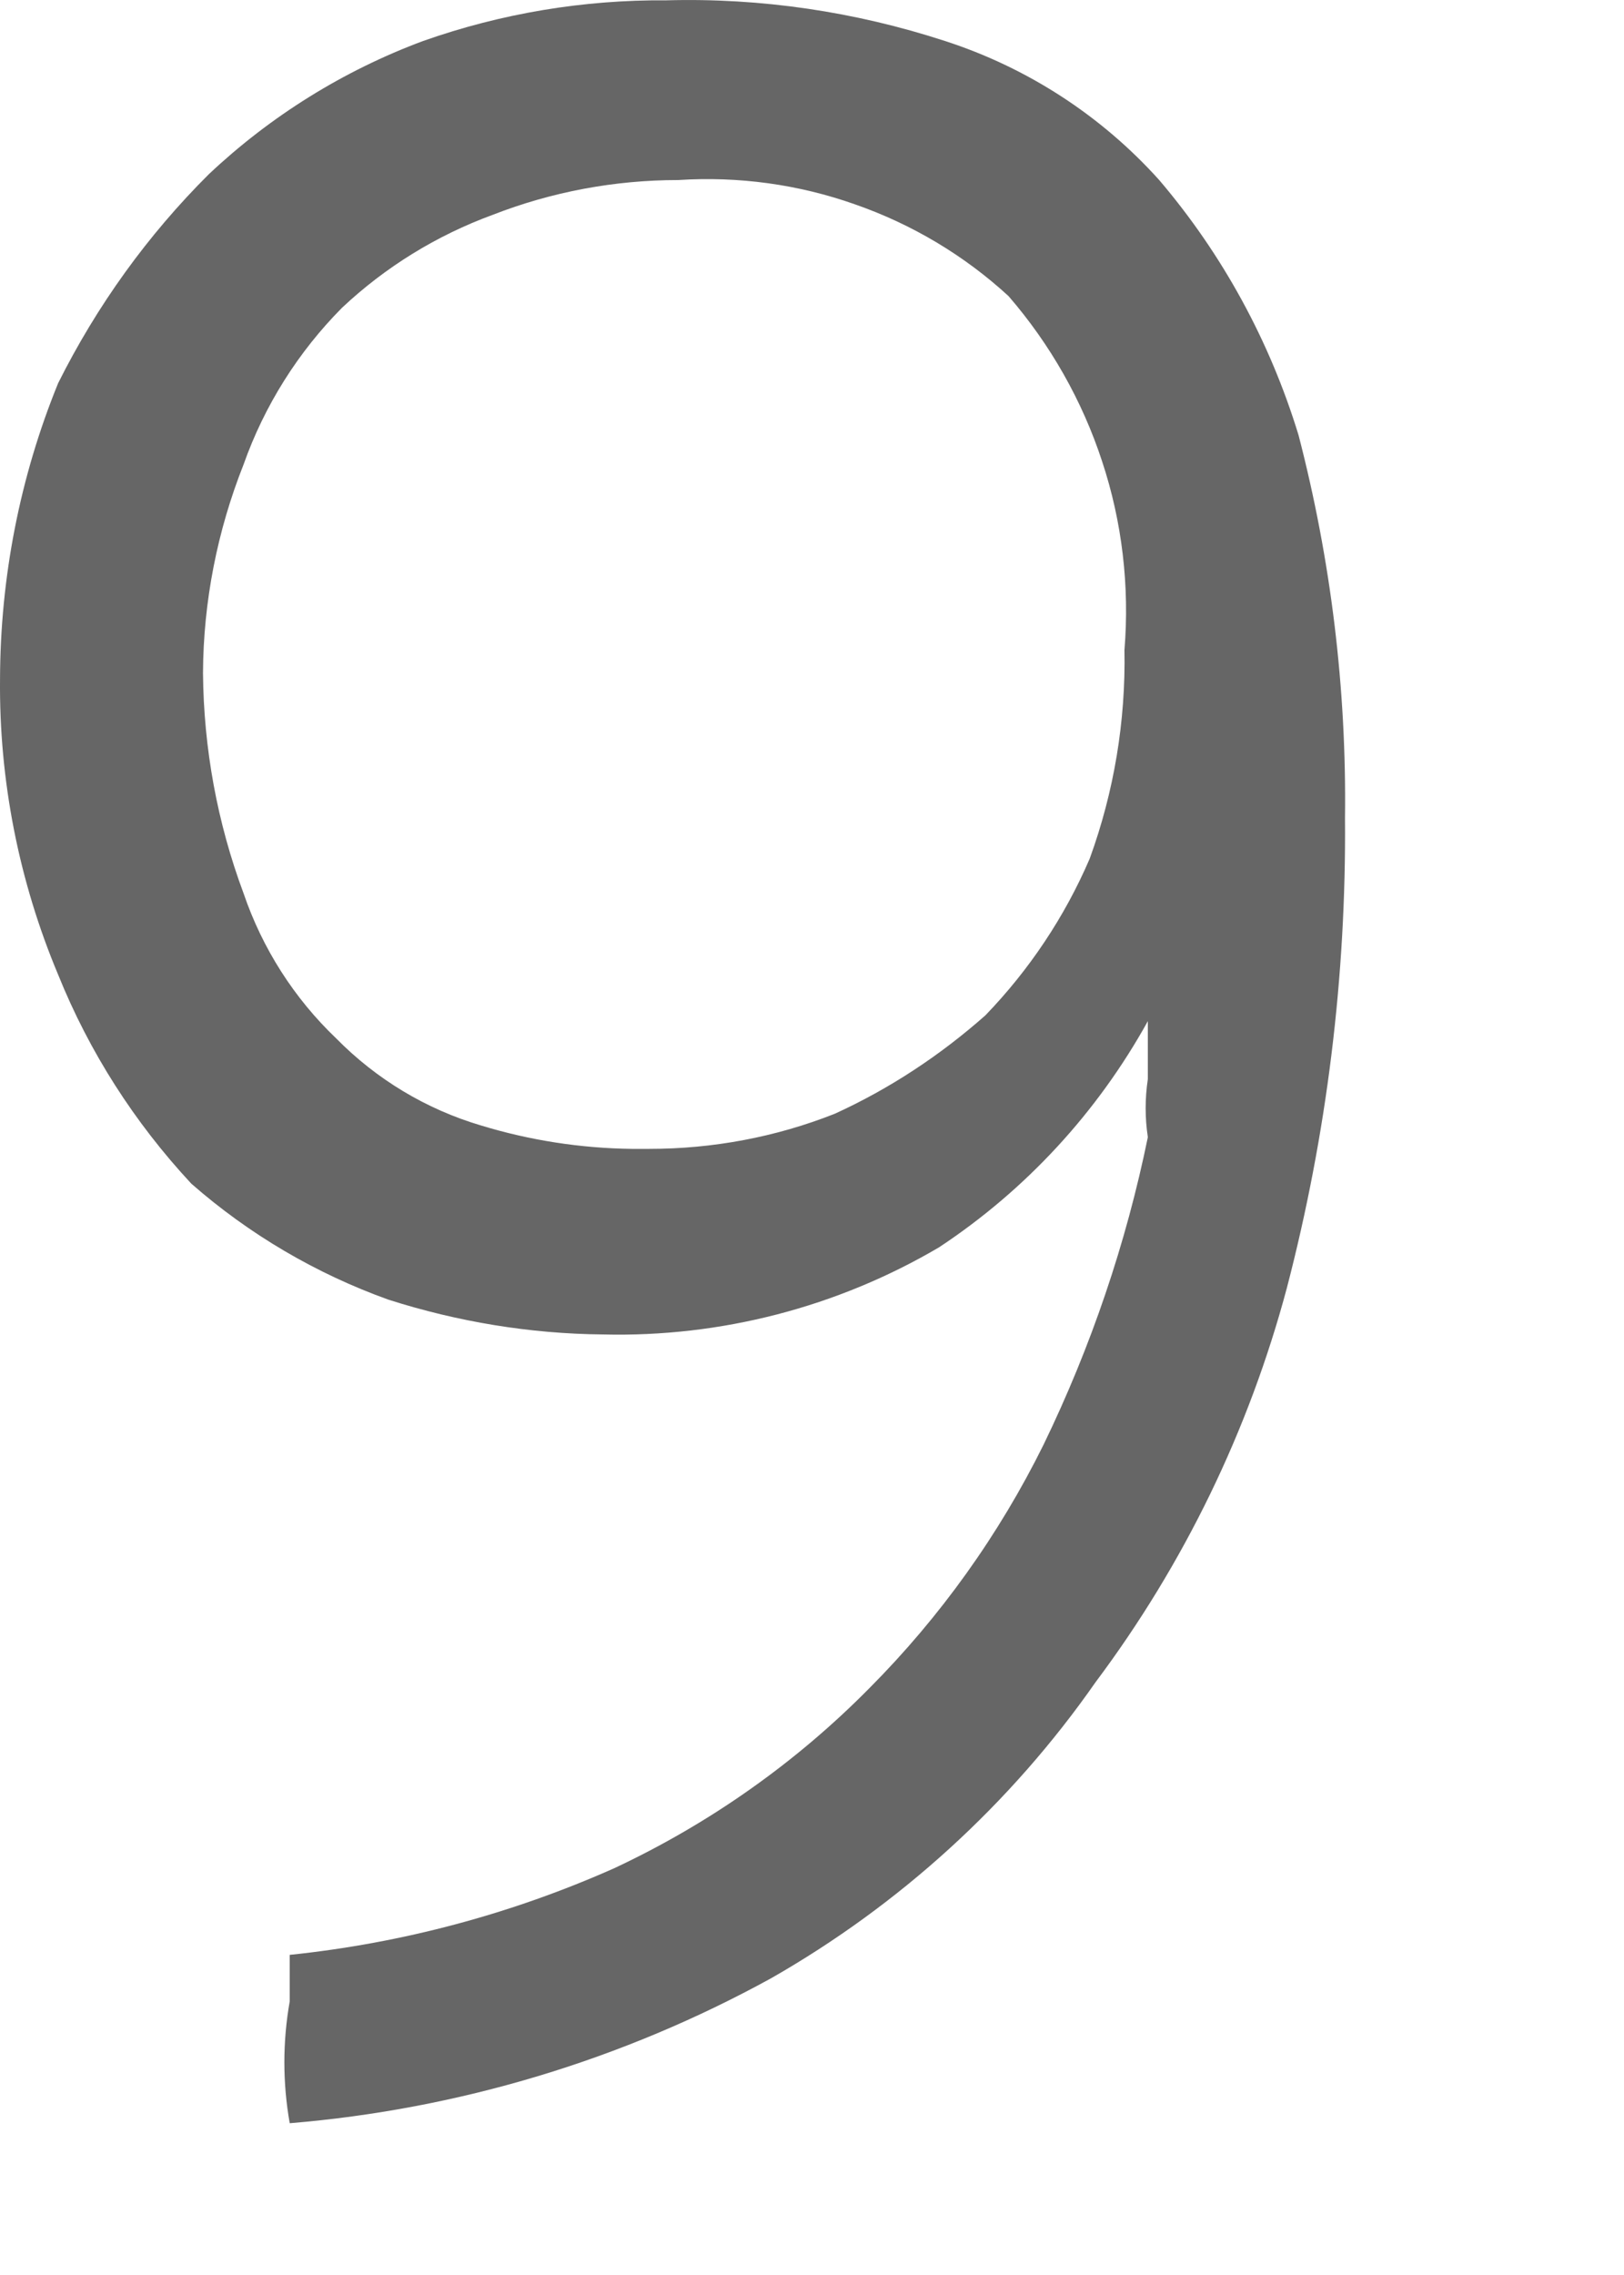 <?xml version="1.0" encoding="utf-8"?>
<svg xmlns="http://www.w3.org/2000/svg" fill="none" height="100%" overflow="visible" preserveAspectRatio="none" style="display: block;" viewBox="0 0 5 7" width="100%">
<path d="M4.141 2.517C4.145 3.005 4.085 3.491 3.962 3.963C3.845 4.401 3.645 4.813 3.373 5.176C3.112 5.55 2.77 5.861 2.374 6.087C1.917 6.338 1.412 6.49 0.892 6.533C0.87 6.409 0.87 6.282 0.892 6.158V6.015C1.238 5.979 1.575 5.889 1.892 5.748C2.184 5.611 2.45 5.424 2.677 5.194C2.895 4.975 3.076 4.722 3.213 4.445C3.359 4.144 3.467 3.826 3.534 3.499C3.525 3.44 3.525 3.38 3.534 3.32C3.534 3.32 3.534 3.195 3.534 3.142C3.379 3.422 3.159 3.661 2.891 3.838C2.578 4.022 2.219 4.115 1.856 4.106C1.632 4.104 1.409 4.067 1.196 3.999C0.973 3.919 0.767 3.798 0.589 3.642C0.414 3.454 0.275 3.237 0.179 2.999C0.058 2.711 -0.003 2.401 9.75566e-05 2.089C0.001 1.777 0.061 1.468 0.179 1.179C0.298 0.941 0.454 0.724 0.643 0.536C0.833 0.357 1.058 0.217 1.303 0.126C1.544 0.041 1.797 -0.001 2.052 0.001C2.343 -0.007 2.633 0.036 2.909 0.126C3.163 0.208 3.391 0.356 3.569 0.554C3.765 0.784 3.91 1.051 3.998 1.339C4.098 1.724 4.146 2.12 4.141 2.517ZM1.999 3.535C2.194 3.535 2.388 3.499 2.57 3.427C2.739 3.35 2.895 3.247 3.034 3.124C3.169 2.984 3.278 2.821 3.355 2.642C3.43 2.436 3.466 2.219 3.462 2C3.478 1.804 3.455 1.606 3.393 1.419C3.332 1.233 3.234 1.06 3.105 0.911C2.969 0.786 2.808 0.69 2.633 0.629C2.458 0.567 2.273 0.542 2.088 0.554C1.893 0.554 1.699 0.59 1.517 0.661C1.345 0.724 1.187 0.821 1.053 0.947C0.918 1.083 0.814 1.248 0.75 1.429C0.669 1.633 0.626 1.851 0.625 2.071C0.627 2.303 0.669 2.532 0.75 2.749C0.808 2.919 0.906 3.072 1.035 3.195C1.159 3.321 1.312 3.413 1.481 3.463C1.632 3.509 1.788 3.533 1.945 3.535H1.999Z" fill="#666666" id="Vector"/>
</svg>